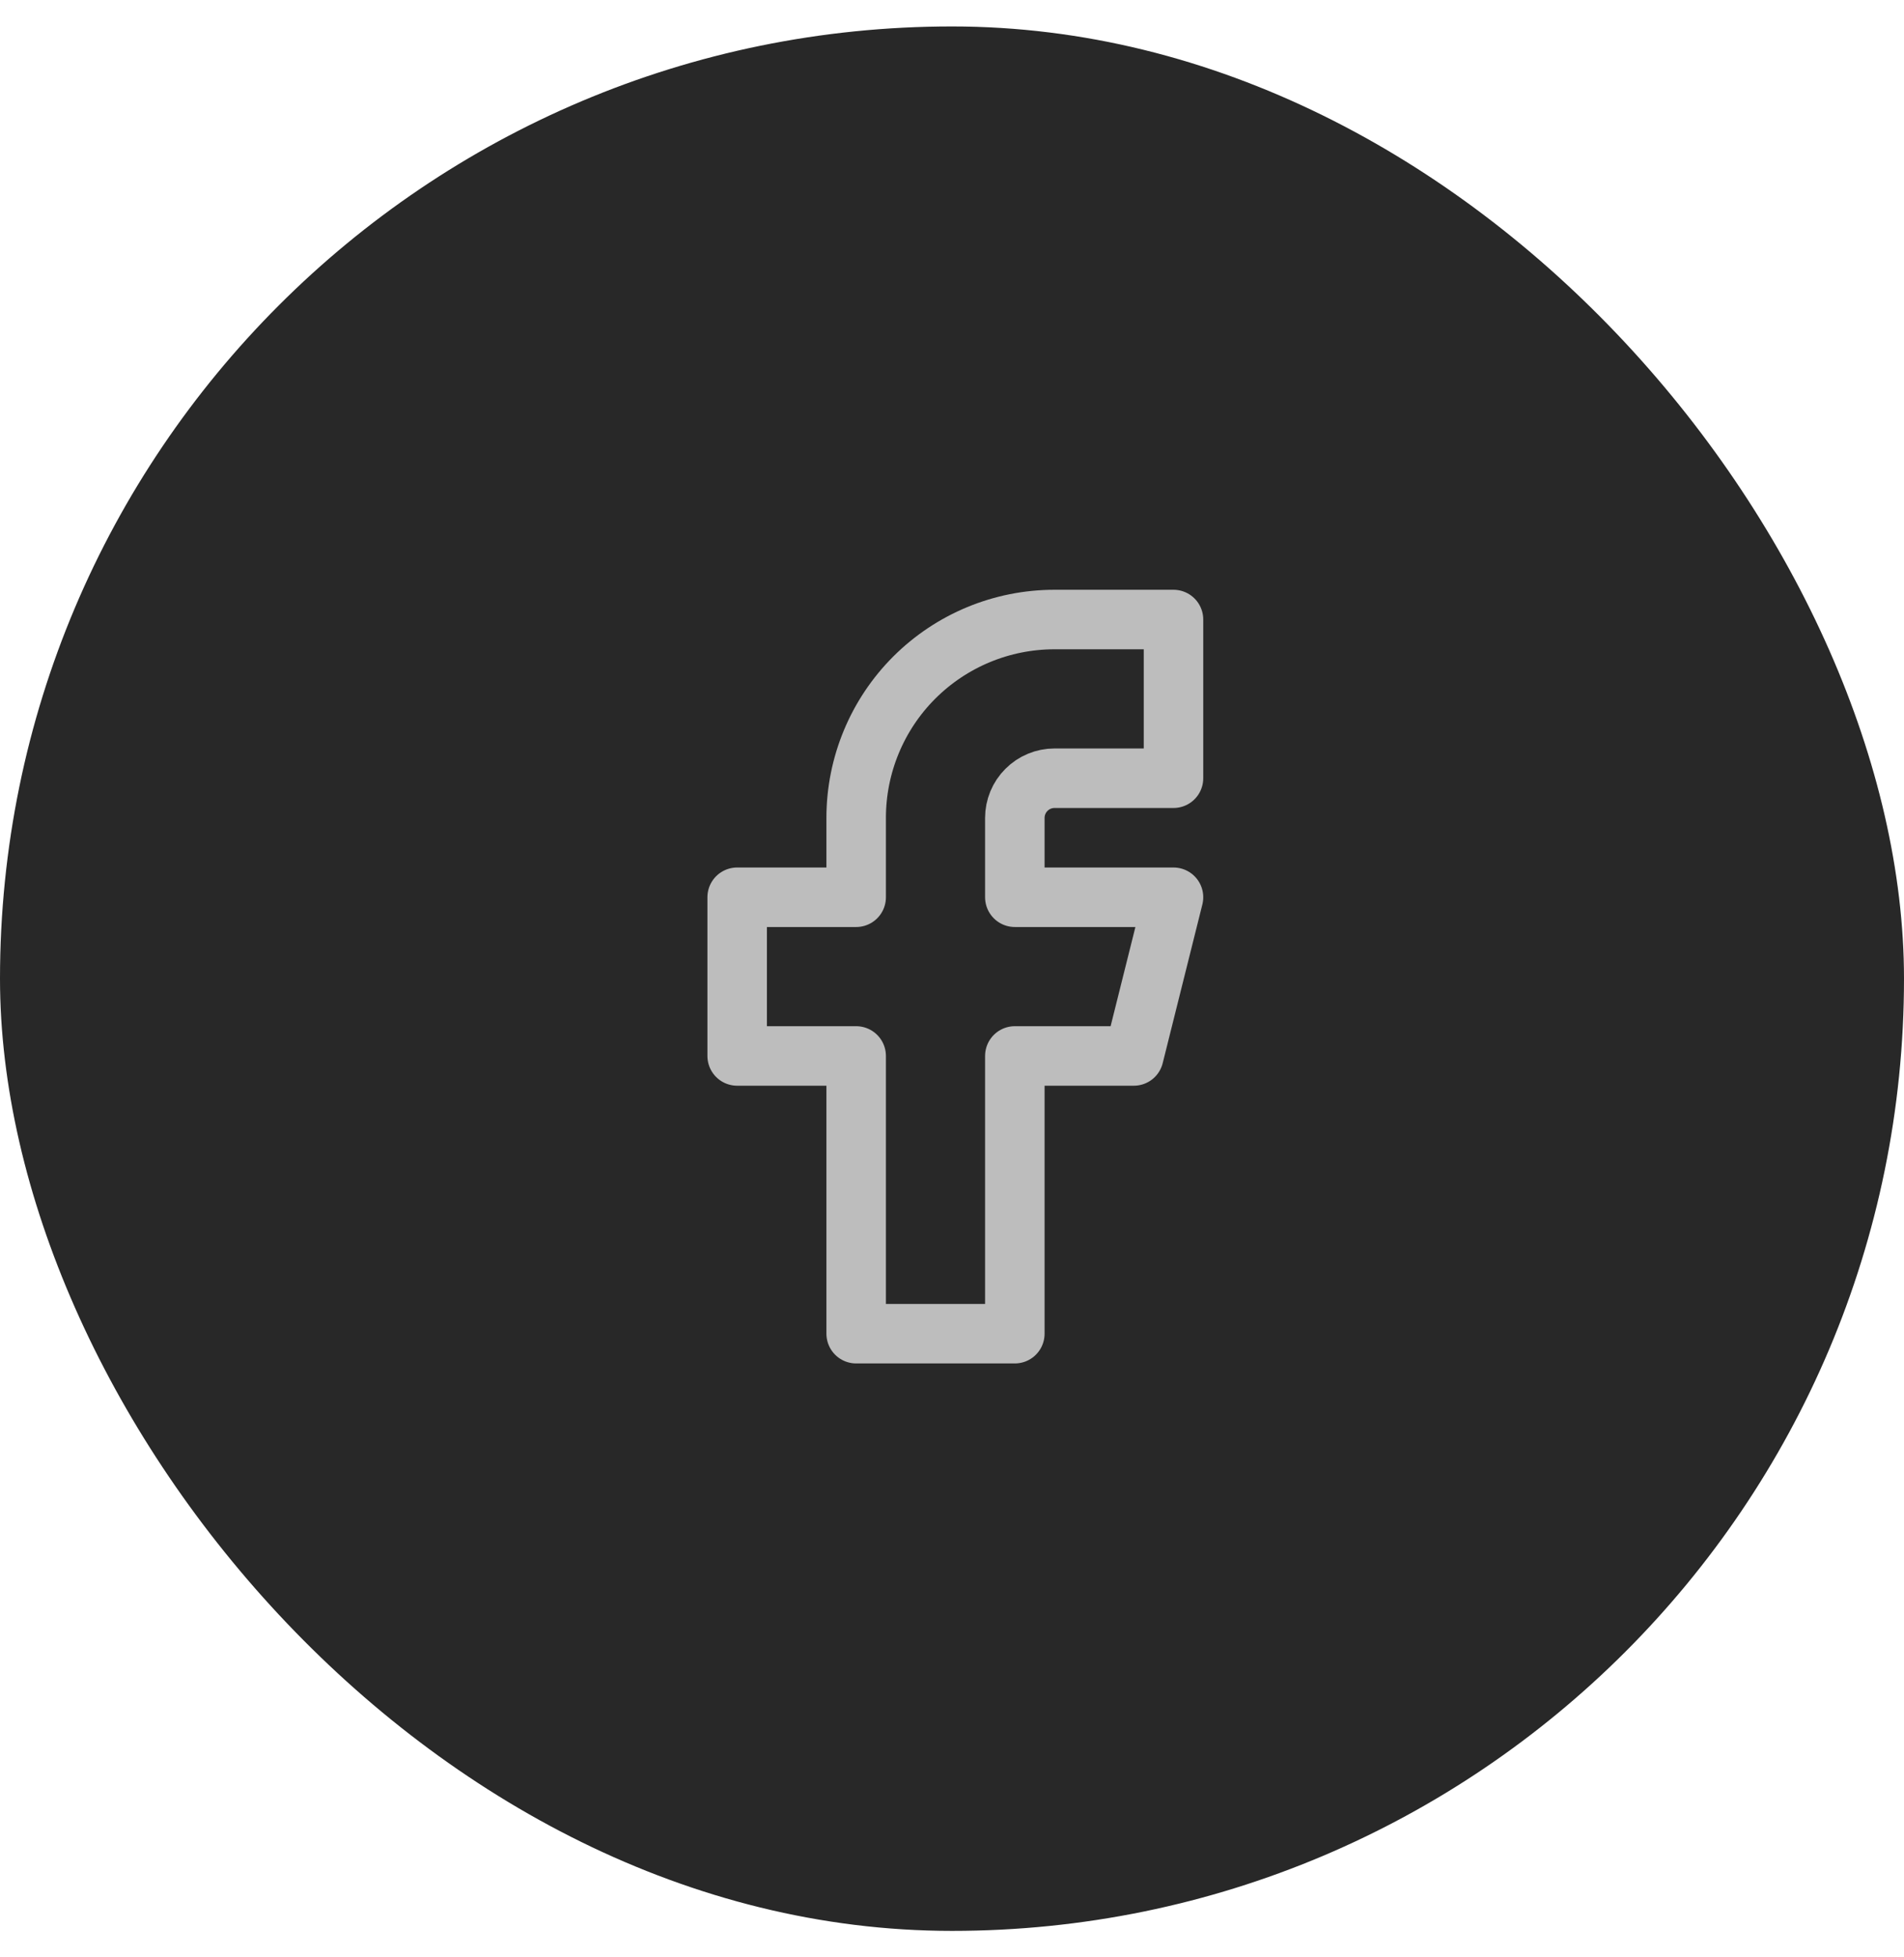 <svg width="36" height="37" viewBox="0 0 36 37" fill="none" xmlns="http://www.w3.org/2000/svg">
<rect y="0.5" width="36" height="36" rx="18" fill="#282828"/>
<path d="M13.938 16.961V19.961H16.188V25.211H19.188V19.961H21.438L22.188 16.961H19.188V15.461C19.188 15.262 19.267 15.071 19.408 14.931C19.548 14.79 19.739 14.711 19.938 14.711H22.188V11.711H19.938C18.943 11.711 17.99 12.106 17.286 12.809C16.583 13.512 16.188 14.466 16.188 15.461V16.961H13.938Z" stroke="#BDBDBD" stroke-width="1.125" stroke-linecap="round" stroke-linejoin="round"/>
</svg>
